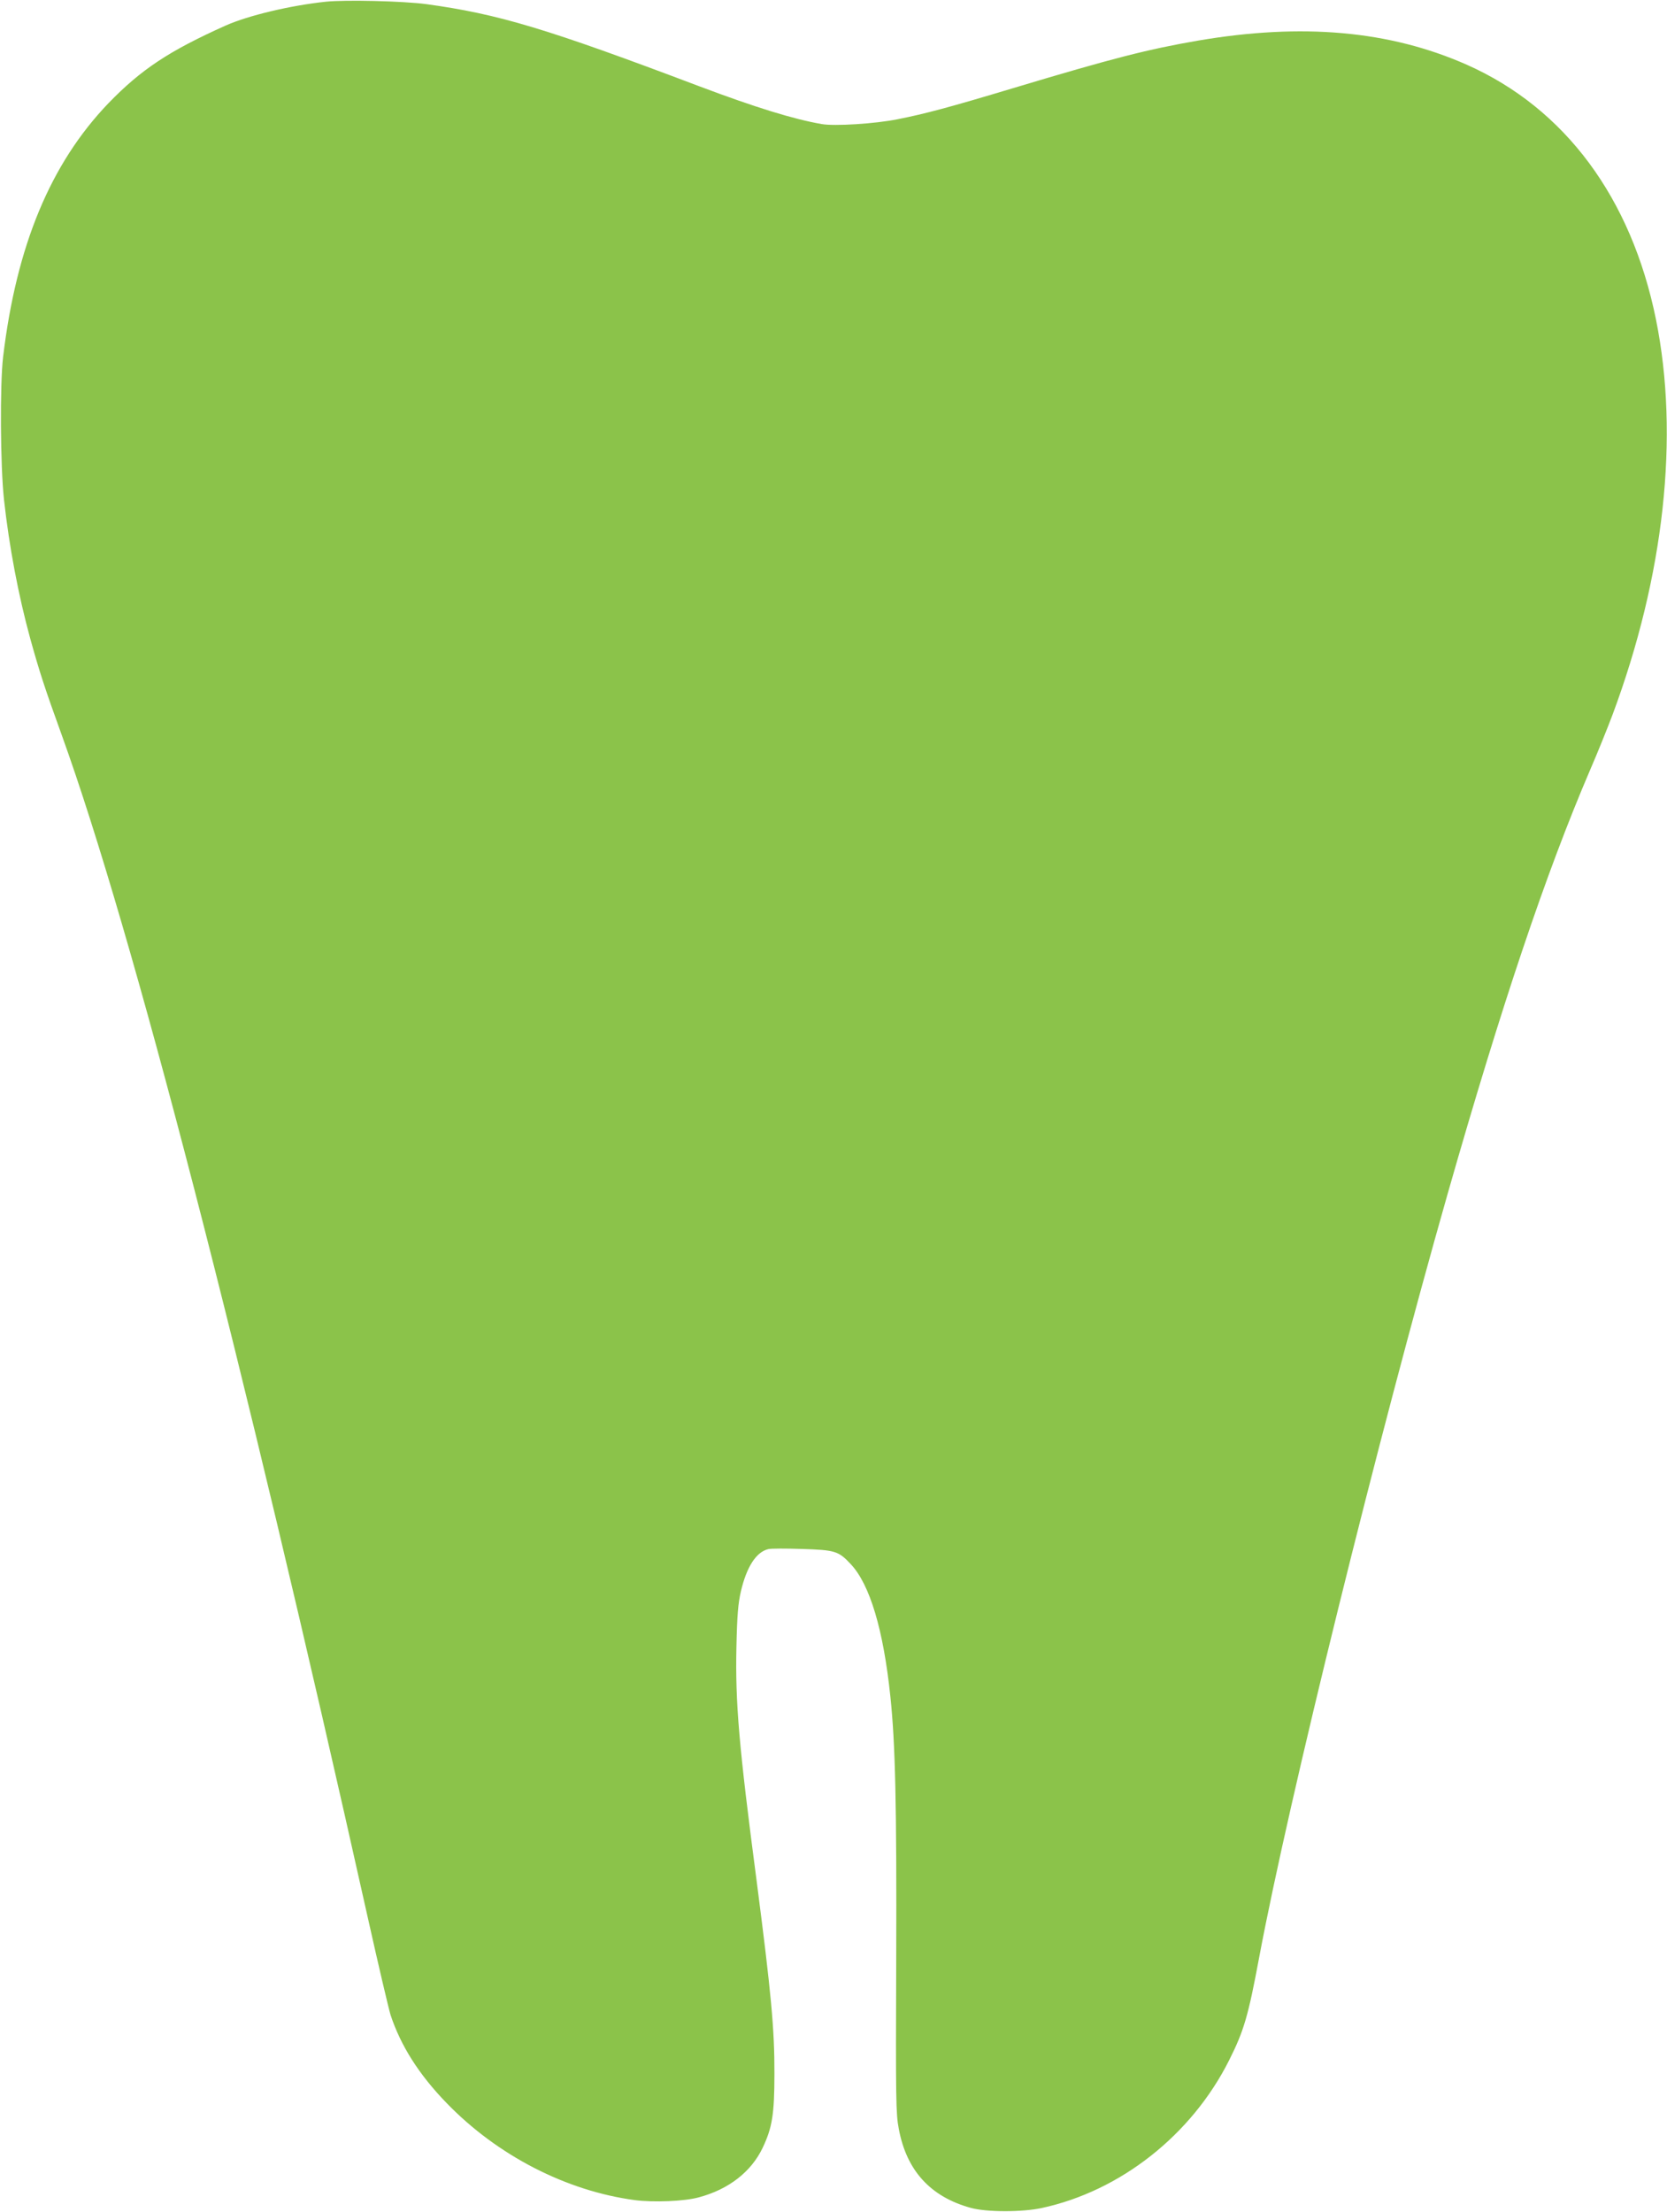 <?xml version="1.0" standalone="no"?>
<!DOCTYPE svg PUBLIC "-//W3C//DTD SVG 20010904//EN"
 "http://www.w3.org/TR/2001/REC-SVG-20010904/DTD/svg10.dtd">
<svg version="1.0" xmlns="http://www.w3.org/2000/svg"
 width="965pt" height="1280pt" viewBox="0 0 965 1280"
 preserveAspectRatio="xMidYMid meet">
<g transform="translate(0,1280) scale(0.1,-0.1)"
fill="#8bc34a" stroke="none">
<path d="M1885 12790 c-206 -22 -449 -80 -579 -138 -328 -147 -489 -254 -678
-449 -336 -350 -533 -825 -610 -1468 -19 -162 -16 -630 5 -825 30 -274 84
-557 152 -805 53 -191 83 -284 183 -560 410 -1137 1042 -3576 1773 -6850 60
-269 119 -519 130 -555 59 -178 164 -344 324 -509 294 -304 693 -509 1090
-562 109 -14 287 -7 370 16 173 46 304 148 370 287 55 116 68 193 68 428 1
255 -19 468 -103 1116 -103 782 -124 1033 -117 1354 4 186 10 253 26 322 33
141 88 227 158 244 14 4 102 4 194 1 194 -6 213 -12 284 -88 111 -118 189
-381 229 -764 29 -274 37 -623 34 -1520 -3 -816 -2 -898 15 -984 45 -242 184
-393 417 -457 91 -25 296 -25 409 -1 457 98 869 423 1086 855 86 171 111 257
174 595 172 917 687 3002 1092 4422 312 1092 569 1856 824 2450 43 99 101 243
130 320 299 803 388 1610 251 2287 -143 704 -527 1221 -1094 1473 -447 198
-953 243 -1557 140 -289 -50 -487 -100 -1070 -275 -366 -110 -507 -148 -669
-180 -128 -26 -365 -41 -439 -28 -162 28 -383 96 -707 218 -888 336 -1166 419
-1582 476 -134 18 -470 26 -583 14z"/>
</g>
</svg>
